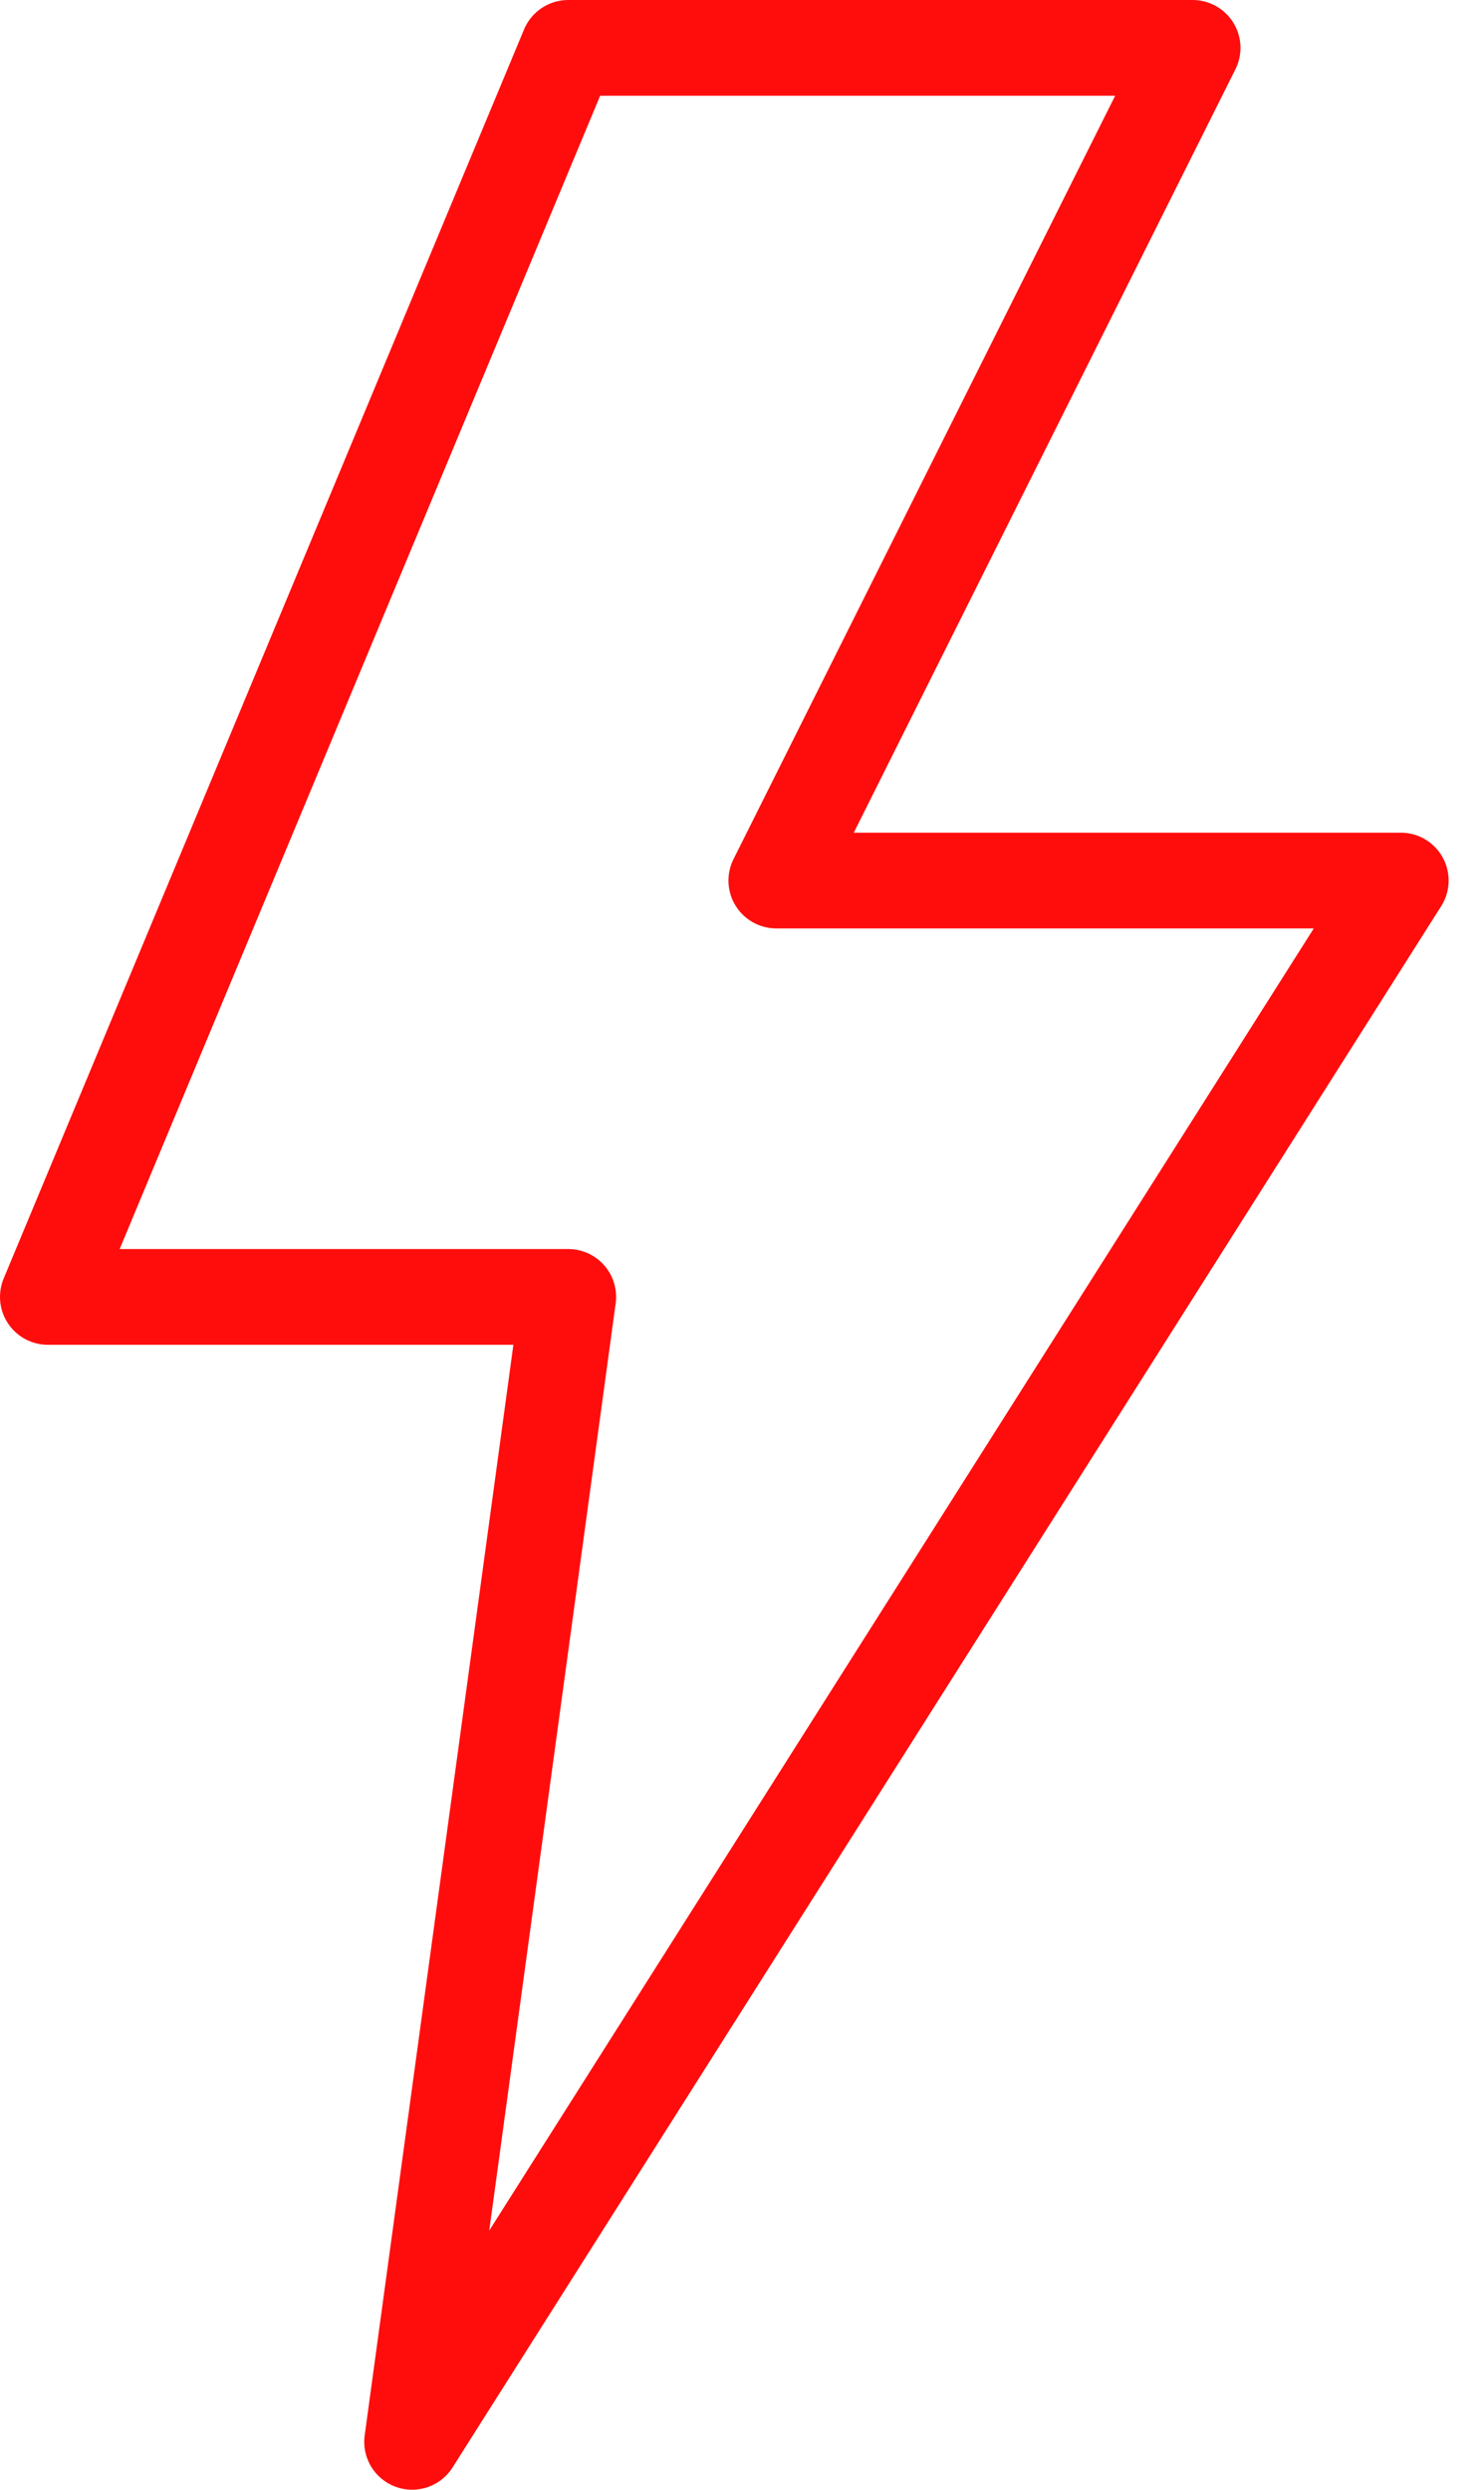 <svg width="31" height="52" viewBox="0 0 31 52" fill="none" xmlns="http://www.w3.org/2000/svg">
<path d="M11.87 1H24.913L16.217 18.391H29.261L8.609 51L11.87 27.087H1L11.87 1Z" stroke="#FF0D0D" stroke-width="2" stroke-linecap="round" stroke-linejoin="round"/>
</svg>
